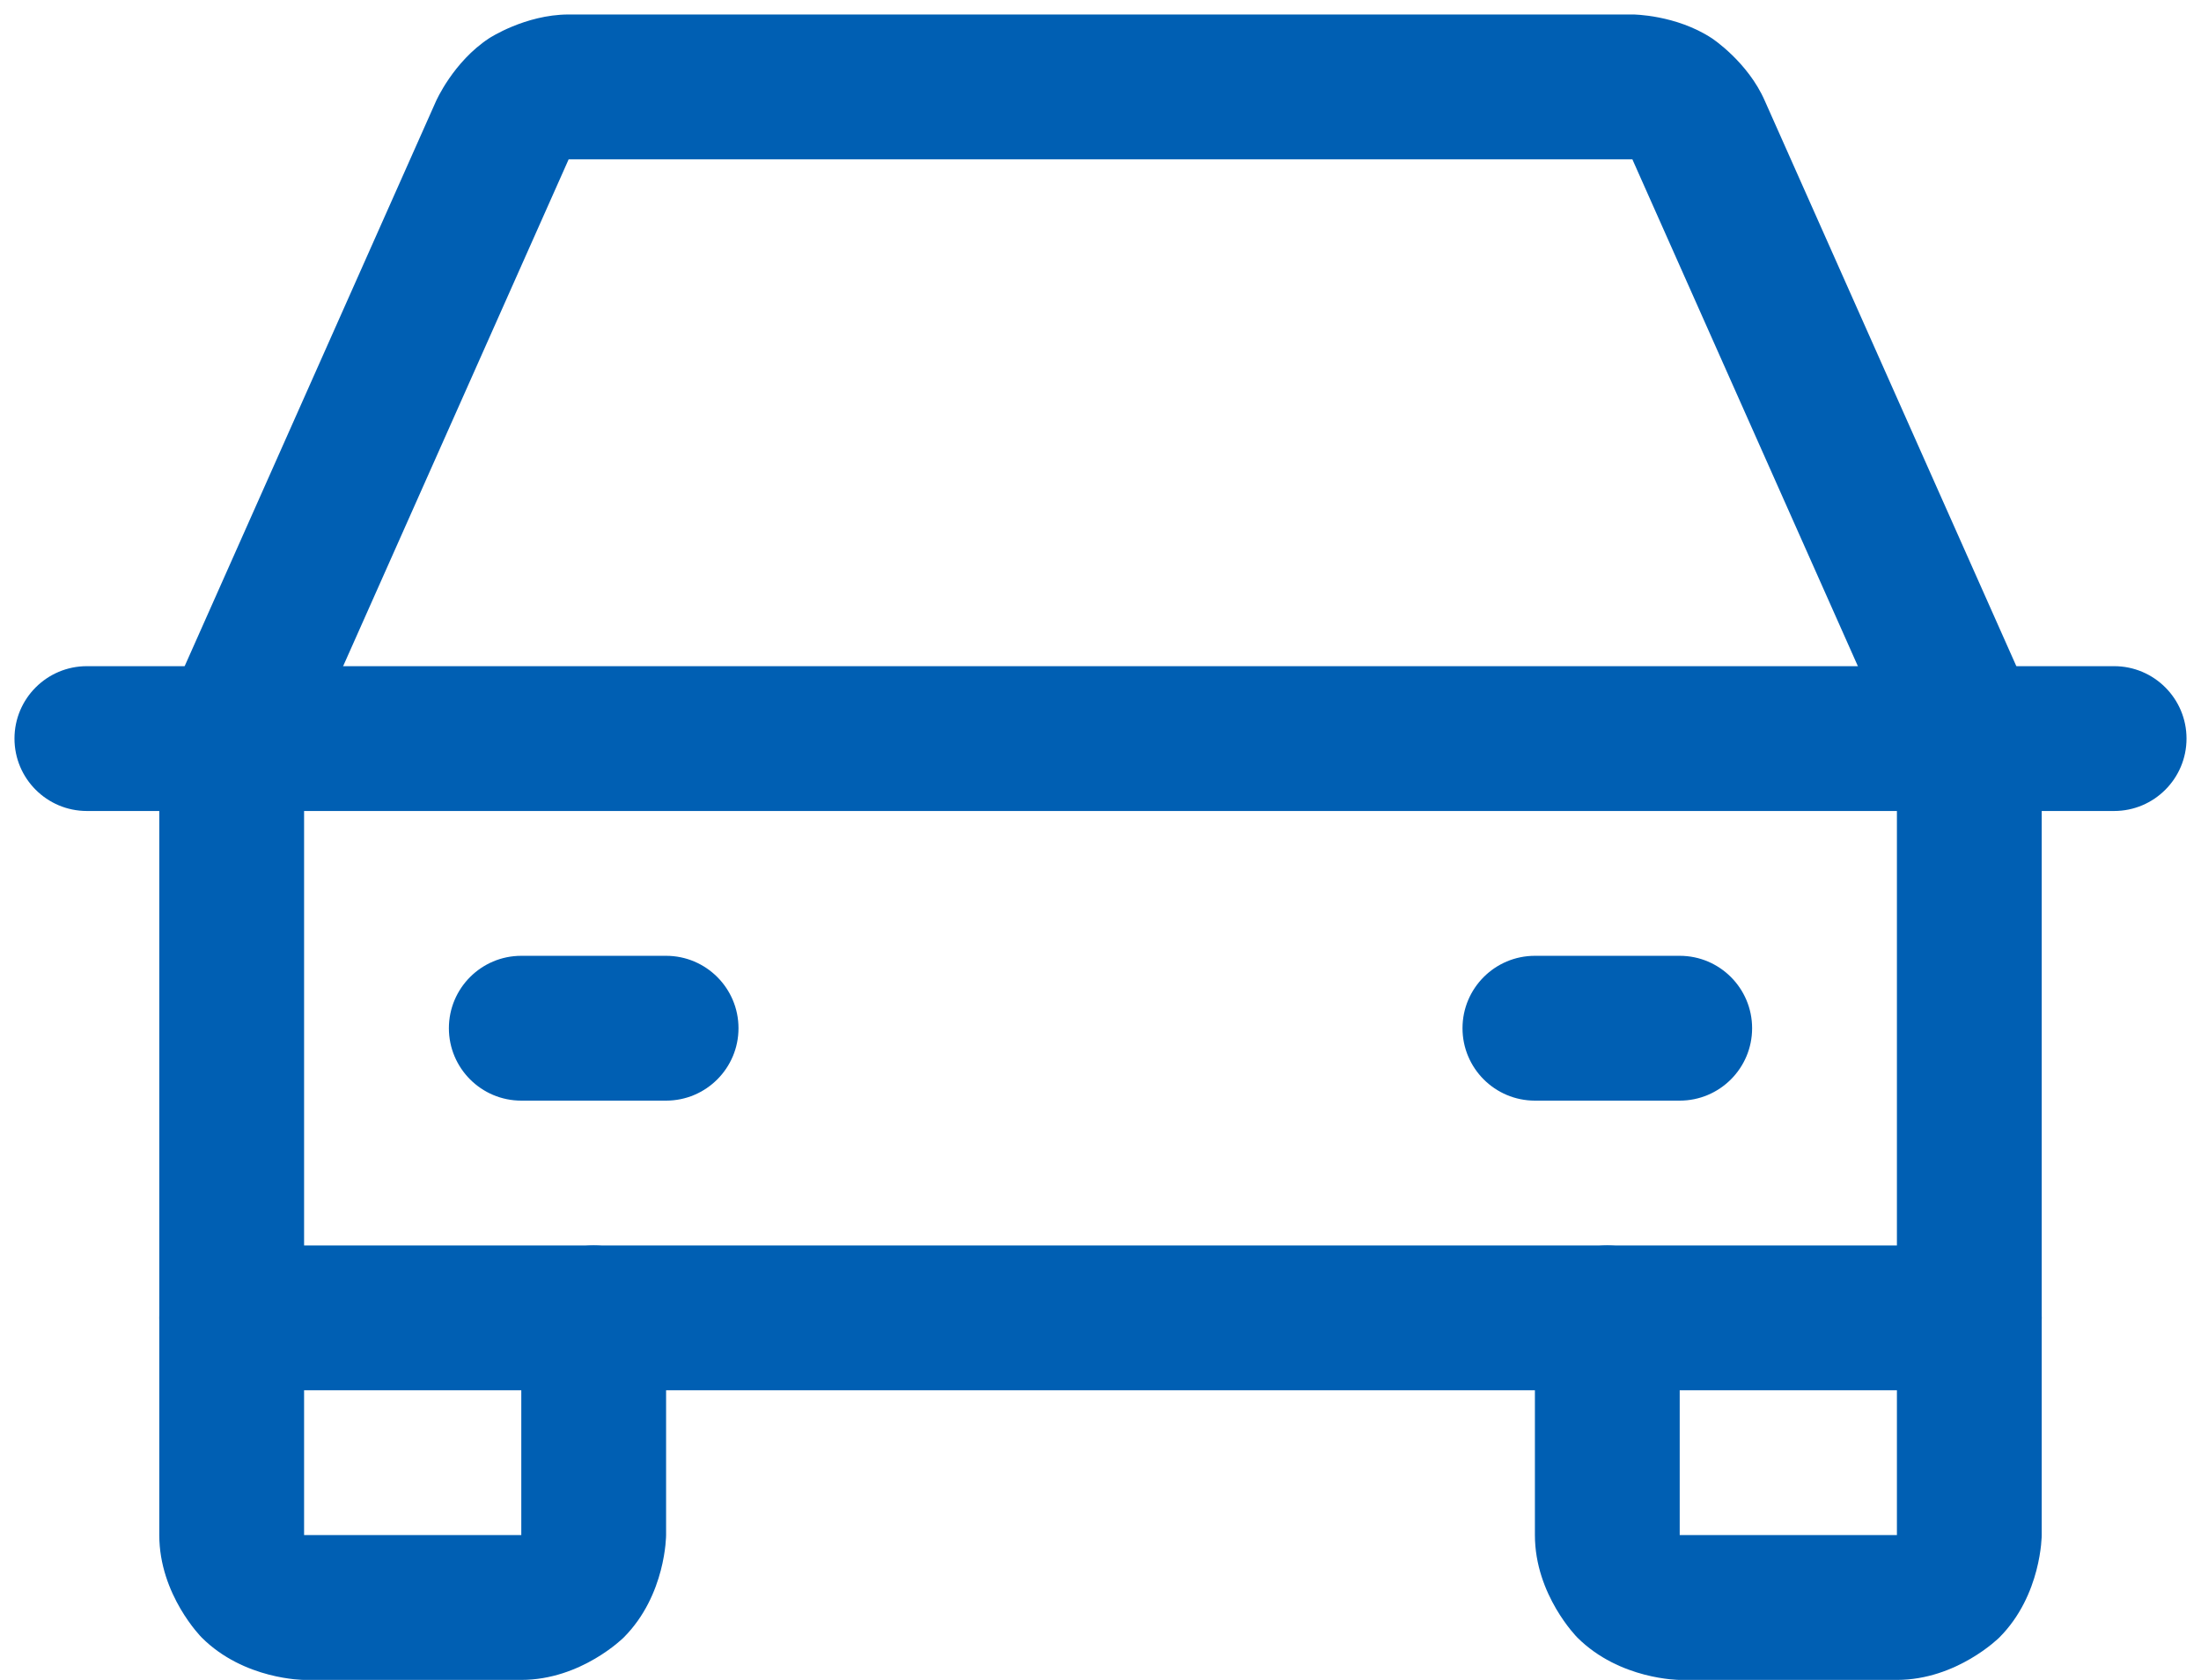 <svg width="38" height="29" viewBox="0 0 38 29" fill="none" xmlns="http://www.w3.org/2000/svg">
<path d="M1.5 14H36.5C37.19 14 37.75 13.44 37.75 12.75C37.75 12.06 37.19 11.5 36.5 11.5H1.5C0.81 11.5 0.25 12.06 0.25 12.75C0.25 13.44 0.81 14 1.5 14Z" fill="#005FB3"/>
<path d="M29 26.5V22.75C29 22.06 28.44 21.5 27.75 21.5C27.06 21.5 26.5 22.06 26.5 22.75V26.5C26.5 27.535 27.232 28.268 27.232 28.268C27.965 29 29 29 29 29H32.75C33.785 29 34.518 28.268 34.518 28.268C35.25 27.535 35.25 26.5 35.25 26.5V22.75C35.25 22.06 34.69 21.5 34 21.5C33.31 21.5 32.75 22.06 32.75 22.75V26.5H29Z" fill="#005FB3"/>
<path d="M5.25 26.5V22.75C5.25 22.06 4.69 21.5 4 21.5C3.31 21.5 2.75 22.06 2.75 22.75V26.5C2.75 27.535 3.482 28.268 3.482 28.268C4.214 29 5.25 29 5.25 29H9C10.036 29 10.768 28.268 10.768 28.268C11.5 27.535 11.5 26.5 11.5 26.5V22.75C11.5 22.06 10.94 21.5 10.25 21.5C9.56 21.5 9 22.06 9 22.75V26.5H5.25Z" fill="#005FB3"/>
<path d="M7.75 17.75C7.75 18.44 8.31 19 9 19H11.5C12.19 19 12.75 18.44 12.75 17.75C12.75 17.06 12.19 16.5 11.5 16.5H9C8.31 16.5 7.75 17.06 7.75 17.75Z" fill="#005FB3"/>
<path d="M25.25 17.75C25.25 18.44 25.81 19 26.5 19H29C29.69 19 30.25 18.44 30.25 17.75C30.25 17.06 29.69 16.5 29 16.5H26.5C25.81 16.5 25.25 17.06 25.25 17.75Z" fill="#005FB3"/>
<path fill-rule="evenodd" clip-rule="evenodd" d="M35.25 22.75C35.25 23.44 34.69 24 34 24H4C3.31 24 2.75 23.44 2.75 22.75V12.75C2.75 12.575 2.787 12.402 2.858 12.242L7.526 1.75C7.526 1.75 7.823 1.069 8.444 0.661C8.444 0.661 9.065 0.253 9.812 0.25L28.192 0.25C28.192 0.25 28.935 0.253 29.556 0.661C29.556 0.661 30.177 1.069 30.47 1.742L35.142 12.242C35.213 12.402 35.25 12.575 35.25 12.75V22.75ZM32.75 13.015V21.5H5.25V13.015L9.818 2.75L28.183 2.75L28.186 2.758L32.75 13.015Z" fill="#005FB3"/>
</svg>
